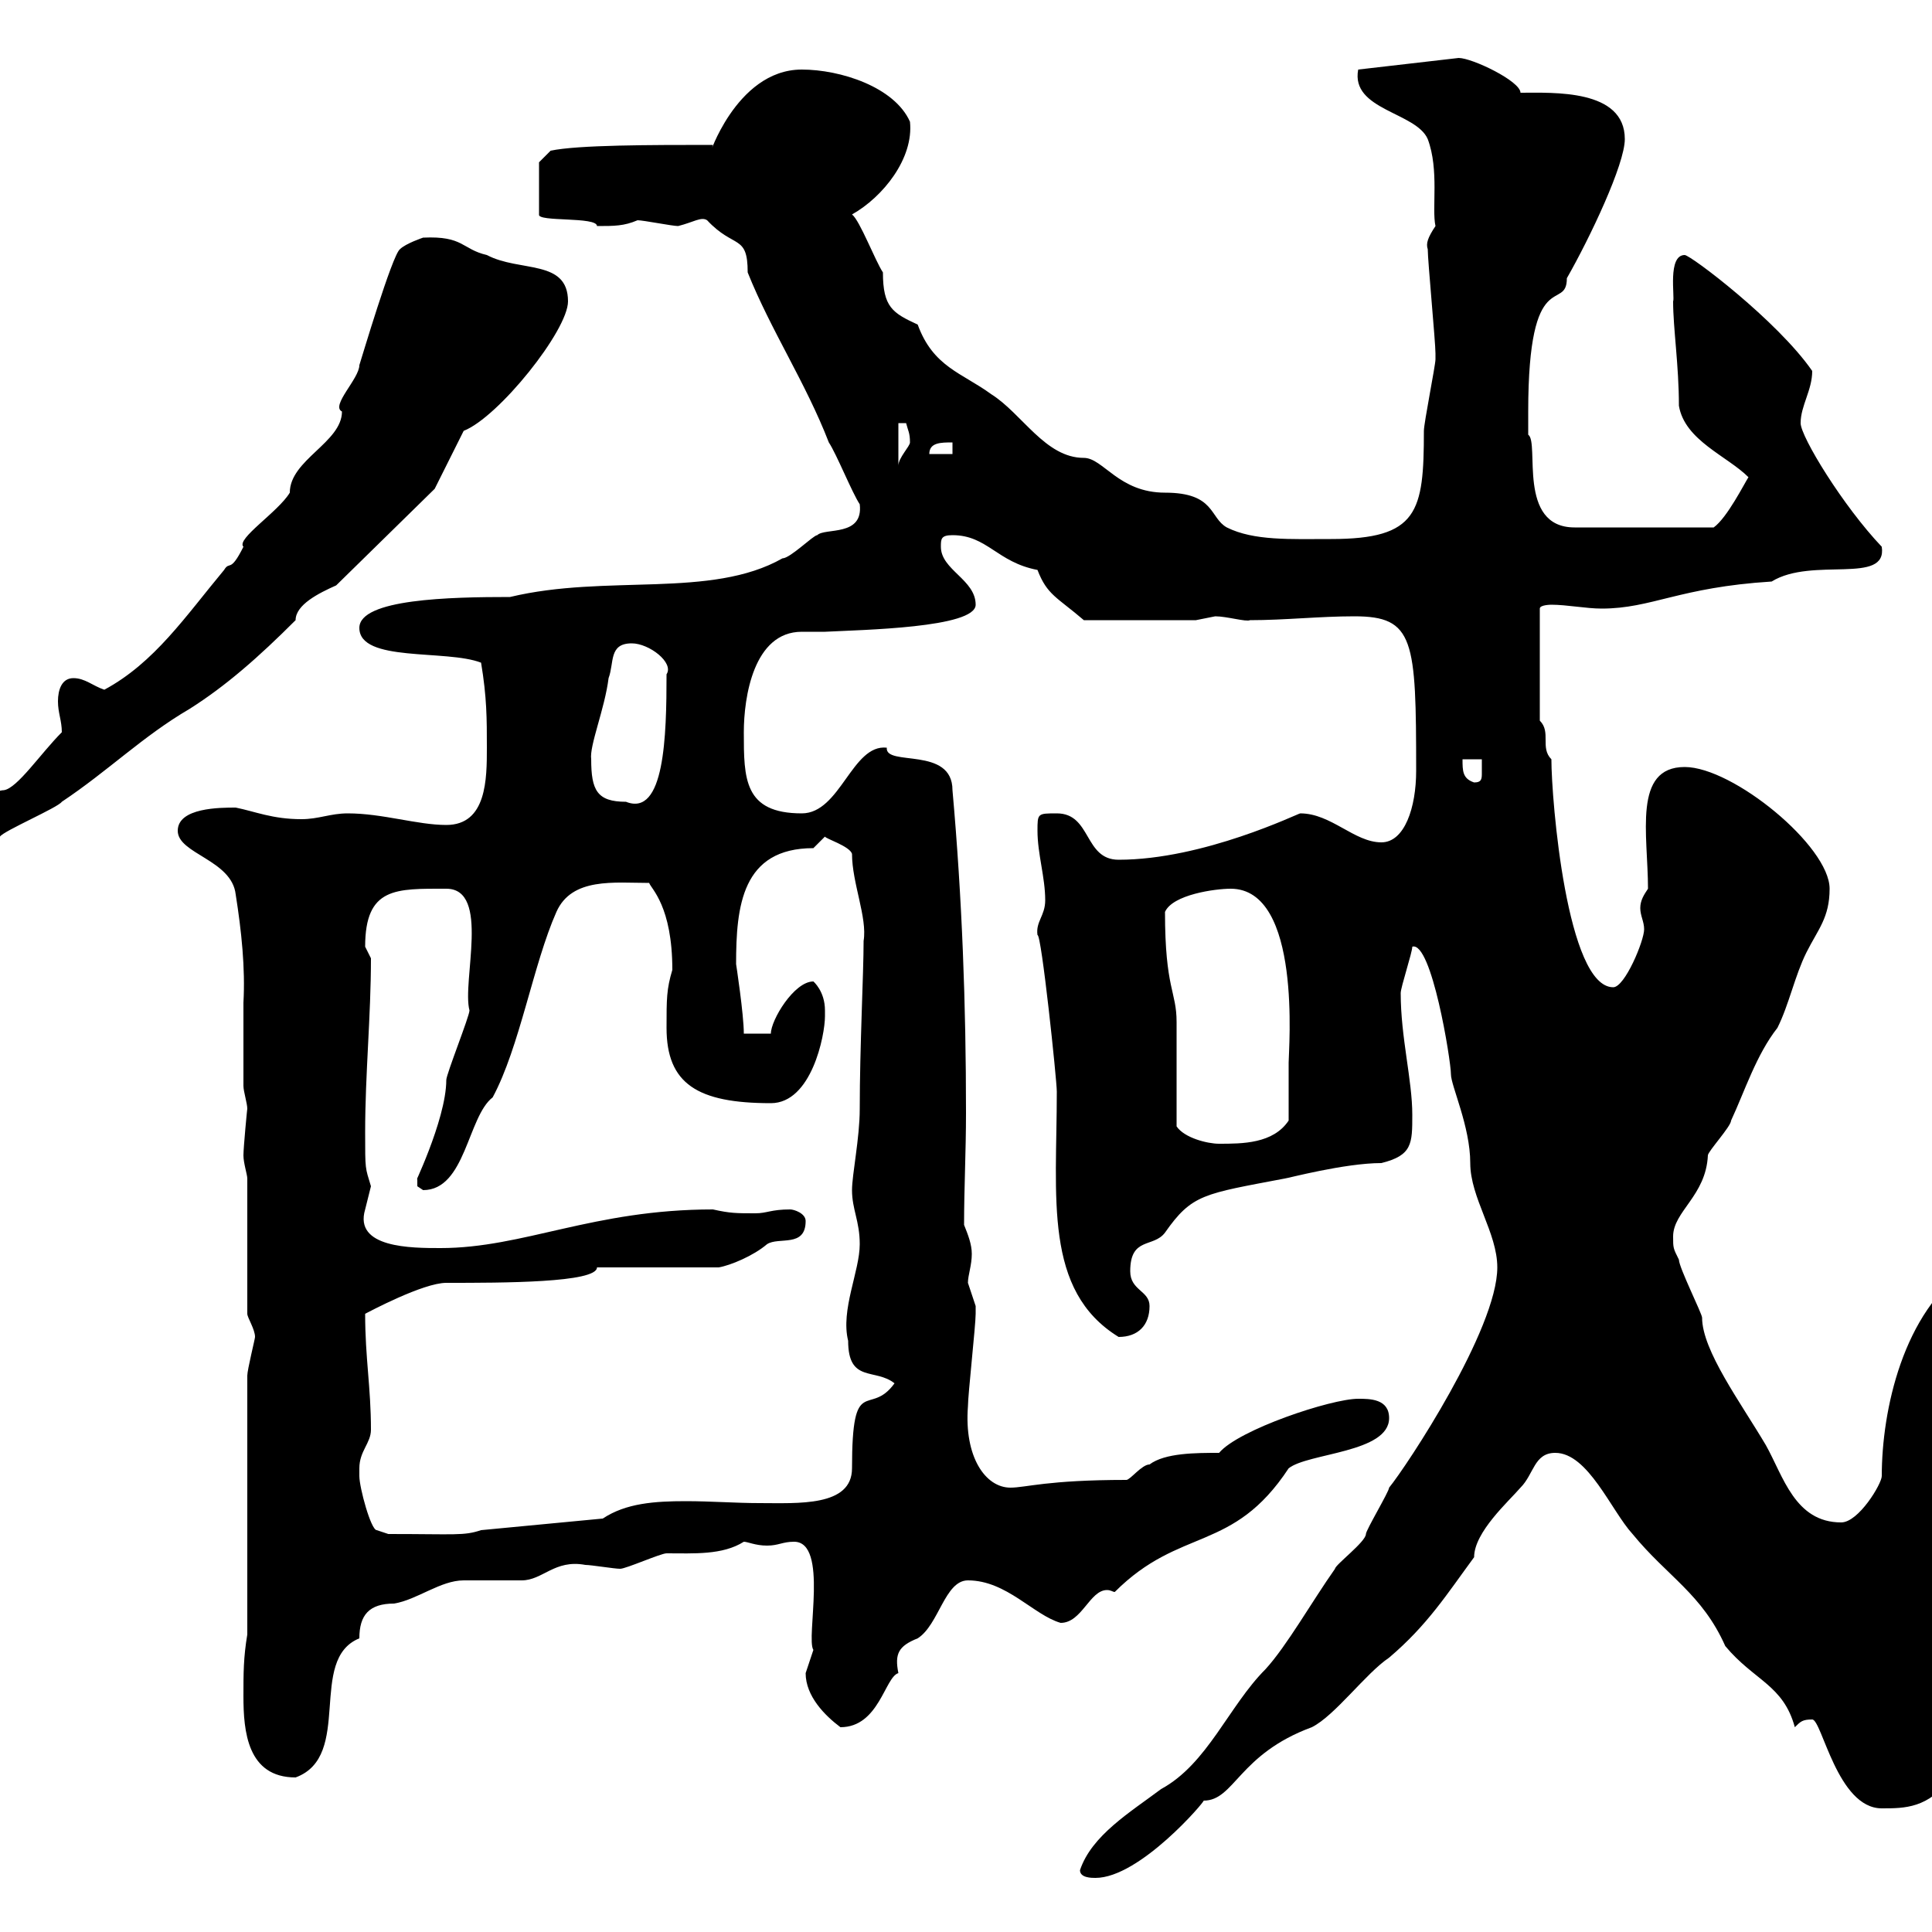 <svg xmlns="http://www.w3.org/2000/svg" xmlns:xlink="http://www.w3.org/1999/xlink" width="300" height="300"><path d="M167.70 290.40C167.70 291.60 169.50 291.60 170.10 291.60C177 291.60 187.20 279.60 186.90 279.60C191.70 279.60 192.30 272.40 203.70 268.20C207.30 266.40 212.10 259.80 215.70 257.40C221.70 252.30 224.70 247.50 228.90 241.80C228.90 237.90 234.30 233.10 236.10 231C238.20 228.90 238.20 225.60 241.50 225.60C246.60 225.60 250.20 234.60 253.50 238.20C258.90 244.80 264.30 247.50 267.90 255.60C272.40 261 276.90 261.60 278.70 268.20C279.60 267.30 279.90 267 281.40 267C282.90 267 285.30 280.80 292.20 280.80C295.80 280.80 299.40 280.80 303 276C306.60 273.60 312 274.50 313.80 268.80C313.80 264.60 307.50 260.40 305.70 259.20C302.70 249.60 302.70 237.90 302.10 228C302.10 217.20 306 208.20 305.70 196.80C295.50 203.70 292.20 219 292.20 229.20C292.20 230.40 288.60 236.40 285.90 236.40C278.70 236.40 276.90 229.20 274.20 224.40C270.30 217.80 264.30 209.70 264.30 204.60C264.30 204 260.70 196.80 260.70 195.60C259.80 193.80 259.80 193.80 259.80 192C259.80 188.10 264.90 185.70 265.20 179.40C265.20 178.80 268.80 174.90 268.80 174C270.90 169.50 272.70 163.80 276 159.60C277.80 156 278.70 151.50 280.50 147.90C282.30 144.30 284.10 142.50 284.10 138C284.10 131.40 269.10 119.10 261.60 119.10C253.50 119.10 255.90 129.60 255.90 138C255.30 138.90 254.70 139.80 254.70 141C254.70 142.20 255.30 143.10 255.30 144.30C255.30 146.10 252.30 153.30 250.50 153.30C243.30 153.30 240.90 124.20 240.90 117.90C239.10 116.10 240.90 113.70 239.10 111.90L239.10 94.50C239.10 93.90 240.90 93.90 240.90 93.90C243.30 93.90 246.30 94.50 248.70 94.50C256.50 94.50 260.70 91.20 275.10 90.30C281.40 86.40 293.10 90.90 292.20 84.90C286.20 78.60 279.60 67.80 279.60 65.70C279.60 63 281.40 60.60 281.40 57.60C276 49.80 262.50 39.60 261.60 39.60C258.90 39.60 260.10 46.20 259.80 46.80C259.80 51 260.70 56.70 260.70 63C261.60 68.40 268.20 70.80 271.50 74.10C270.90 75 268.20 80.40 266.10 81.90L244.50 81.90C235.50 81.90 239.10 68.70 237.30 67.50C237.30 67.50 237.30 65.40 237.30 63.90C237.30 40.80 243.30 48.60 243.30 43.20C246.90 36.90 252.30 25.50 252.30 21.60C252.30 13.80 241.20 14.40 236.10 14.40C236.10 12.60 228.60 9 226.50 9L210.90 10.80C209.70 17.10 219.90 17.40 221.70 21.60C223.50 26.40 222.30 32.40 222.90 35.10C221.70 36.90 221.40 37.80 221.70 38.70C221.70 40.50 222.90 53.10 222.90 54.90C222.90 54.90 222.90 54.90 222.90 55.80C222.90 56.70 221.10 65.70 221.10 66.90C221.10 79.50 220.20 83.70 206.70 83.70C200.40 83.70 194.70 84 190.50 81.90C187.80 80.40 188.70 76.50 180.90 76.50C173.70 76.50 171.30 71.10 168.30 71.10C162.30 71.10 158.70 64.20 153.90 61.20C149.40 57.90 144.90 57 142.50 50.40C138.60 48.60 137.10 47.70 137.10 42.30C135.90 40.50 133.50 34.20 132.30 33.30C137.10 30.60 141.90 24.60 141.30 18.90C138.90 13.50 130.50 10.80 124.50 10.80C114 10.80 109.80 25.50 110.70 22.50C101.10 22.50 89.70 22.50 85.50 23.40L83.70 25.20L83.70 33.30C83.40 34.50 92.70 33.60 92.70 35.10C95.40 35.10 96.90 35.10 99 34.20C99.90 34.20 104.40 35.10 105.30 35.10C107.70 34.50 108.90 33.60 109.80 34.20C114 38.70 116.10 36.30 116.10 42.30C119.70 51.30 125.10 59.40 128.70 68.70C129.90 70.50 132.30 76.50 133.50 78.30C134.10 83.40 128.10 81.90 126.90 83.10C126.30 83.10 122.70 86.70 121.50 86.70C110.40 93 94.20 89.10 79.20 92.70C69.90 92.70 55.80 93 55.80 97.50C55.80 102.90 69.30 100.80 74.70 102.90C75.60 108.30 75.60 111.60 75.60 116.10C75.60 120.90 75.60 128.10 69.30 128.10C64.80 128.10 59.40 126.30 54 126.30C51.30 126.30 49.50 127.20 46.80 127.20C42.30 127.20 39.60 126 36.60 125.40C34.20 125.40 27.60 125.40 27.60 129C27.60 132.60 36 133.50 36.60 138.90C37.50 144.60 38.10 150.30 37.80 155.70C37.80 160.50 37.80 164.70 37.80 168.60C37.80 169.50 38.40 171.30 38.40 172.20C38.40 171.90 37.80 178.20 37.80 179.40C37.80 180.60 38.40 182.40 38.40 183L38.40 204C38.40 204.60 39.60 206.40 39.60 207.60C39.60 207.90 38.40 212.70 38.40 213.60L38.40 253.80C37.80 257.40 37.80 259.80 37.80 263.40C37.80 268.80 38.40 276 45.90 276C54.90 272.70 47.70 257.70 55.80 254.40C55.80 250.80 57.30 249 61.20 249C64.80 248.40 68.40 245.40 72 245.40C72.90 245.40 80.10 245.40 81 245.40C84.30 245.40 86.10 242.10 90.90 243C91.80 243 95.40 243.60 96.30 243.60C97.20 243.60 102.60 241.20 103.50 241.20C107.70 241.20 112.20 241.50 115.50 239.40C116.10 239.40 117.30 240 119.10 240C120.90 240 121.50 239.40 123.30 239.40C128.70 239.40 125.10 254.40 126.30 256.20C126.30 256.20 125.10 259.80 125.10 259.80C125.10 263.40 128.10 266.40 130.50 268.20C136.50 268.20 137.40 260.40 139.50 259.80C138.90 256.80 139.50 255.60 142.50 254.40C145.80 252.30 146.70 245.40 150.30 245.40C156.30 245.40 160.50 250.80 164.70 252C168 252 169.20 246.90 171.90 246.90C172.50 246.90 172.80 247.20 173.10 247.20C183.30 237 191.40 241.20 200.10 228C203.10 225.60 215.70 225.60 215.70 220.20C215.70 217.20 212.70 217.20 210.90 217.20C206.70 217.20 192.30 222 189.30 225.60C185.70 225.60 180.90 225.60 178.50 227.40C177.30 227.40 175.50 229.80 174.90 229.80C162.60 229.80 159.30 231 156.90 231C153 231 149.70 226.20 150.30 218.40C150.30 216.60 151.50 205.80 151.50 204C151.50 204 151.50 204 151.50 202.80C151.50 202.80 150.30 199.20 150.30 199.20C150.30 198 150.90 196.50 150.90 194.70C150.90 193.20 150.30 191.70 149.70 190.20C149.70 184.50 150 178.80 150 172.80C150 156 149.40 139.50 147.90 122.70C147.90 115.80 137.40 119.10 137.70 116.10C132.30 115.50 130.50 126.30 124.50 126.30C115.50 126.30 115.50 120.90 115.50 113.70C115.50 108.30 117 98.10 124.50 98.10C125.10 98.10 126.30 98.10 128.10 98.10C133.80 97.80 151.50 97.50 151.50 93.90C151.50 90 146.10 88.50 146.10 84.90C146.10 83.70 146.10 83.10 147.90 83.10C153.30 83.10 154.80 87.30 161.10 88.50C162.60 92.40 164.10 92.70 168.30 96.30L185.70 96.30C185.70 96.30 188.70 95.70 188.70 95.70C190.50 95.70 193.50 96.60 194.10 96.30C199.50 96.30 204.90 95.70 210.30 95.70C219.60 95.70 219.90 99.30 219.90 119.70C219.90 125.40 218.10 130.80 214.50 130.80C210.30 130.80 206.70 126.30 201.90 126.30C201.60 126.30 186.90 133.50 173.70 133.50C168.30 133.50 169.50 126.30 164.10 126.30C161.10 126.30 161.10 126.30 161.10 129C161.10 132.60 162.30 136.20 162.30 139.80C162.30 142.20 160.80 143.10 161.10 145.20C161.70 144.90 164.10 167.70 164.10 169.50C164.10 186 162 200.40 173.70 207.60C176.70 207.60 178.50 205.80 178.50 202.80C178.50 200.40 175.50 200.40 175.50 197.40C175.50 192 179.10 193.80 180.90 191.40C185.10 185.40 186.90 185.40 199.50 183C199.80 183 208.80 180.60 214.50 180.60C219.30 179.40 219.30 177.60 219.30 173.10C219.30 167.70 217.50 161.10 217.50 154.20C217.50 153.30 219.30 147.90 219.30 147C222.30 146.10 225.30 164.70 225.30 166.80C225.30 168.60 228.30 174.90 228.30 180.60C228.30 186 232.50 191.40 232.50 196.80C232.50 206.40 218.40 227.70 215.70 231C215.70 231.60 212.10 237.60 212.10 238.20C212.10 239.40 207.30 243 207.30 243.60C203.70 248.70 199.80 255.60 196.50 259.20C190.80 264.90 187.50 273.90 180.30 277.80C175.50 281.40 169.50 285 167.70 290.40ZM55.80 229.20C55.80 228.90 55.80 228.60 55.80 228C55.80 225.30 57.60 224.10 57.60 222C57.60 215.40 56.70 210.90 56.70 204C57.30 203.70 65.70 199.20 69.30 199.20C78 199.20 92.70 199.20 92.70 196.80L111.60 196.80C113.40 196.50 117 195 119.10 193.20C120.90 192 125.10 193.80 125.10 189.60C125.10 188.40 123.30 187.80 122.70 187.80C119.70 187.80 119.10 188.40 117.30 188.40C114.30 188.40 113.40 188.40 110.70 187.80C92.10 187.80 81.30 193.80 68.40 193.80C63.90 193.80 54.90 193.80 56.70 187.80C56.70 187.80 57.60 184.20 57.60 184.20C56.70 181.20 56.70 181.80 56.70 175.80C56.70 166.80 57.60 157.80 57.60 148.80C57.60 148.80 56.70 147 56.70 147C56.70 137.70 61.50 138 69.30 138C76.20 138 71.70 152.40 72.90 156.90C72.90 157.80 69.30 166.80 69.30 167.70C69.30 174 63.60 185.40 64.80 183C64.80 183 64.80 183 64.80 184.20C64.80 184.20 65.70 184.80 65.70 184.80C72.30 184.80 72.60 173.40 76.50 170.40C80.70 162.60 82.80 149.70 86.40 141.60C88.80 136.20 95.40 137.10 100.80 137.10C101.10 138 104.40 140.70 104.40 150.60C103.50 153.60 103.50 155.10 103.50 159.60C103.50 168.30 108.30 171.30 119.70 171.30C126 171.30 128.10 160.80 128.10 157.80C128.10 157.80 128.10 157.80 128.10 156.90C128.10 153.90 126.30 152.40 126.30 152.40C123.30 152.40 119.70 158.40 119.70 160.50L115.50 160.50C115.50 157.50 114.30 149.70 114.30 149.70C114.30 140.70 115.20 131.70 126.30 131.70C126.30 131.70 128.10 129.90 128.10 129.90C128.10 130.20 132 131.40 132.30 132.60C132.30 137.10 134.70 142.50 134.10 146.10C134.10 151.20 133.50 162.60 133.50 172.20C133.50 176.70 132.30 182.40 132.30 184.80C132.30 187.80 133.50 189.60 133.50 193.20C133.50 197.40 130.50 203.40 131.70 208.20C131.70 214.80 135.90 212.40 138.90 214.80C135 220.20 132.30 213 132.30 228C132.30 234 123.90 233.40 117.90 233.40C114.30 233.40 110.40 233.10 106.50 233.10C101.70 233.10 97.20 233.40 93.60 235.80L74.70 237.60C72 238.50 70.80 238.20 60.30 238.20L58.50 237.60C57.60 237.60 55.80 231 55.80 229.20ZM182.70 174.90C182.70 172.20 182.70 161.40 182.70 158.70C182.70 153.90 180.90 153.60 180.90 141.60C182.10 138.90 188.70 138 191.10 138C202.20 138 200.10 162.90 200.10 165C200.10 166.80 200.10 173.10 200.10 174C197.70 177.60 192.90 177.60 189.30 177.60C187.50 177.60 183.90 176.70 182.70 174.90ZM-14.40 133.50C-14.40 135.30-12 136.20-10.80 136.20C-6.60 136.20-3.60 131.70 0 129.90C0.60 129 9 125.40 9.60 124.50C16.80 119.70 22.20 114.30 29.40 110.10C35.10 106.50 40.20 102 45.90 96.30C45.90 93.90 49.50 92.10 52.20 90.90L67.50 75.90L72 66.90C77.40 64.80 88.20 51.30 88.20 46.80C88.20 40.20 80.70 42.30 75.60 39.60C71.70 38.70 72 36.60 65.70 36.90C65.70 36.90 63 37.80 62.10 38.70C60.90 39.60 56.10 55.80 55.80 56.70C55.80 58.80 51.30 63 53.10 63.90C53.10 68.70 45 71.40 45 76.50C43.20 79.50 36.60 83.70 37.80 84.90C35.70 89.10 35.70 87 34.80 88.50C28.80 95.70 24 102.90 16.20 107.10C14.40 106.50 13.20 105.30 11.40 105.30C9.60 105.30 9 107.10 9 108.90C9 110.70 9.60 111.90 9.60 113.70C6.30 117 2.70 122.40 0.60 122.70C-1.80 122.70-14.40 129.60-14.40 133.50ZM91.80 117.90C91.50 115.80 93.90 110.10 94.50 105.30C95.40 102.90 94.50 99.90 98.10 99.90C100.80 99.90 104.70 102.90 103.50 104.70C103.50 114.30 103.20 126.90 97.20 124.50C92.70 124.50 91.80 122.70 91.80 117.90ZM227.10 117.90L230.10 117.90C230.10 118.20 230.10 119.40 230.10 120C230.10 120.90 230.10 121.50 228.90 121.50C227.10 120.90 227.10 119.70 227.10 117.90ZM139.50 65.70C139.50 65.70 139.50 65.70 140.70 65.70C141 66.90 141.30 67.20 141.30 68.70C141.30 69.30 139.50 71.10 139.50 72.30ZM147.90 68.70L147.90 70.50L144.30 70.50C144.30 68.70 146.10 68.70 147.90 68.70Z"/></svg>